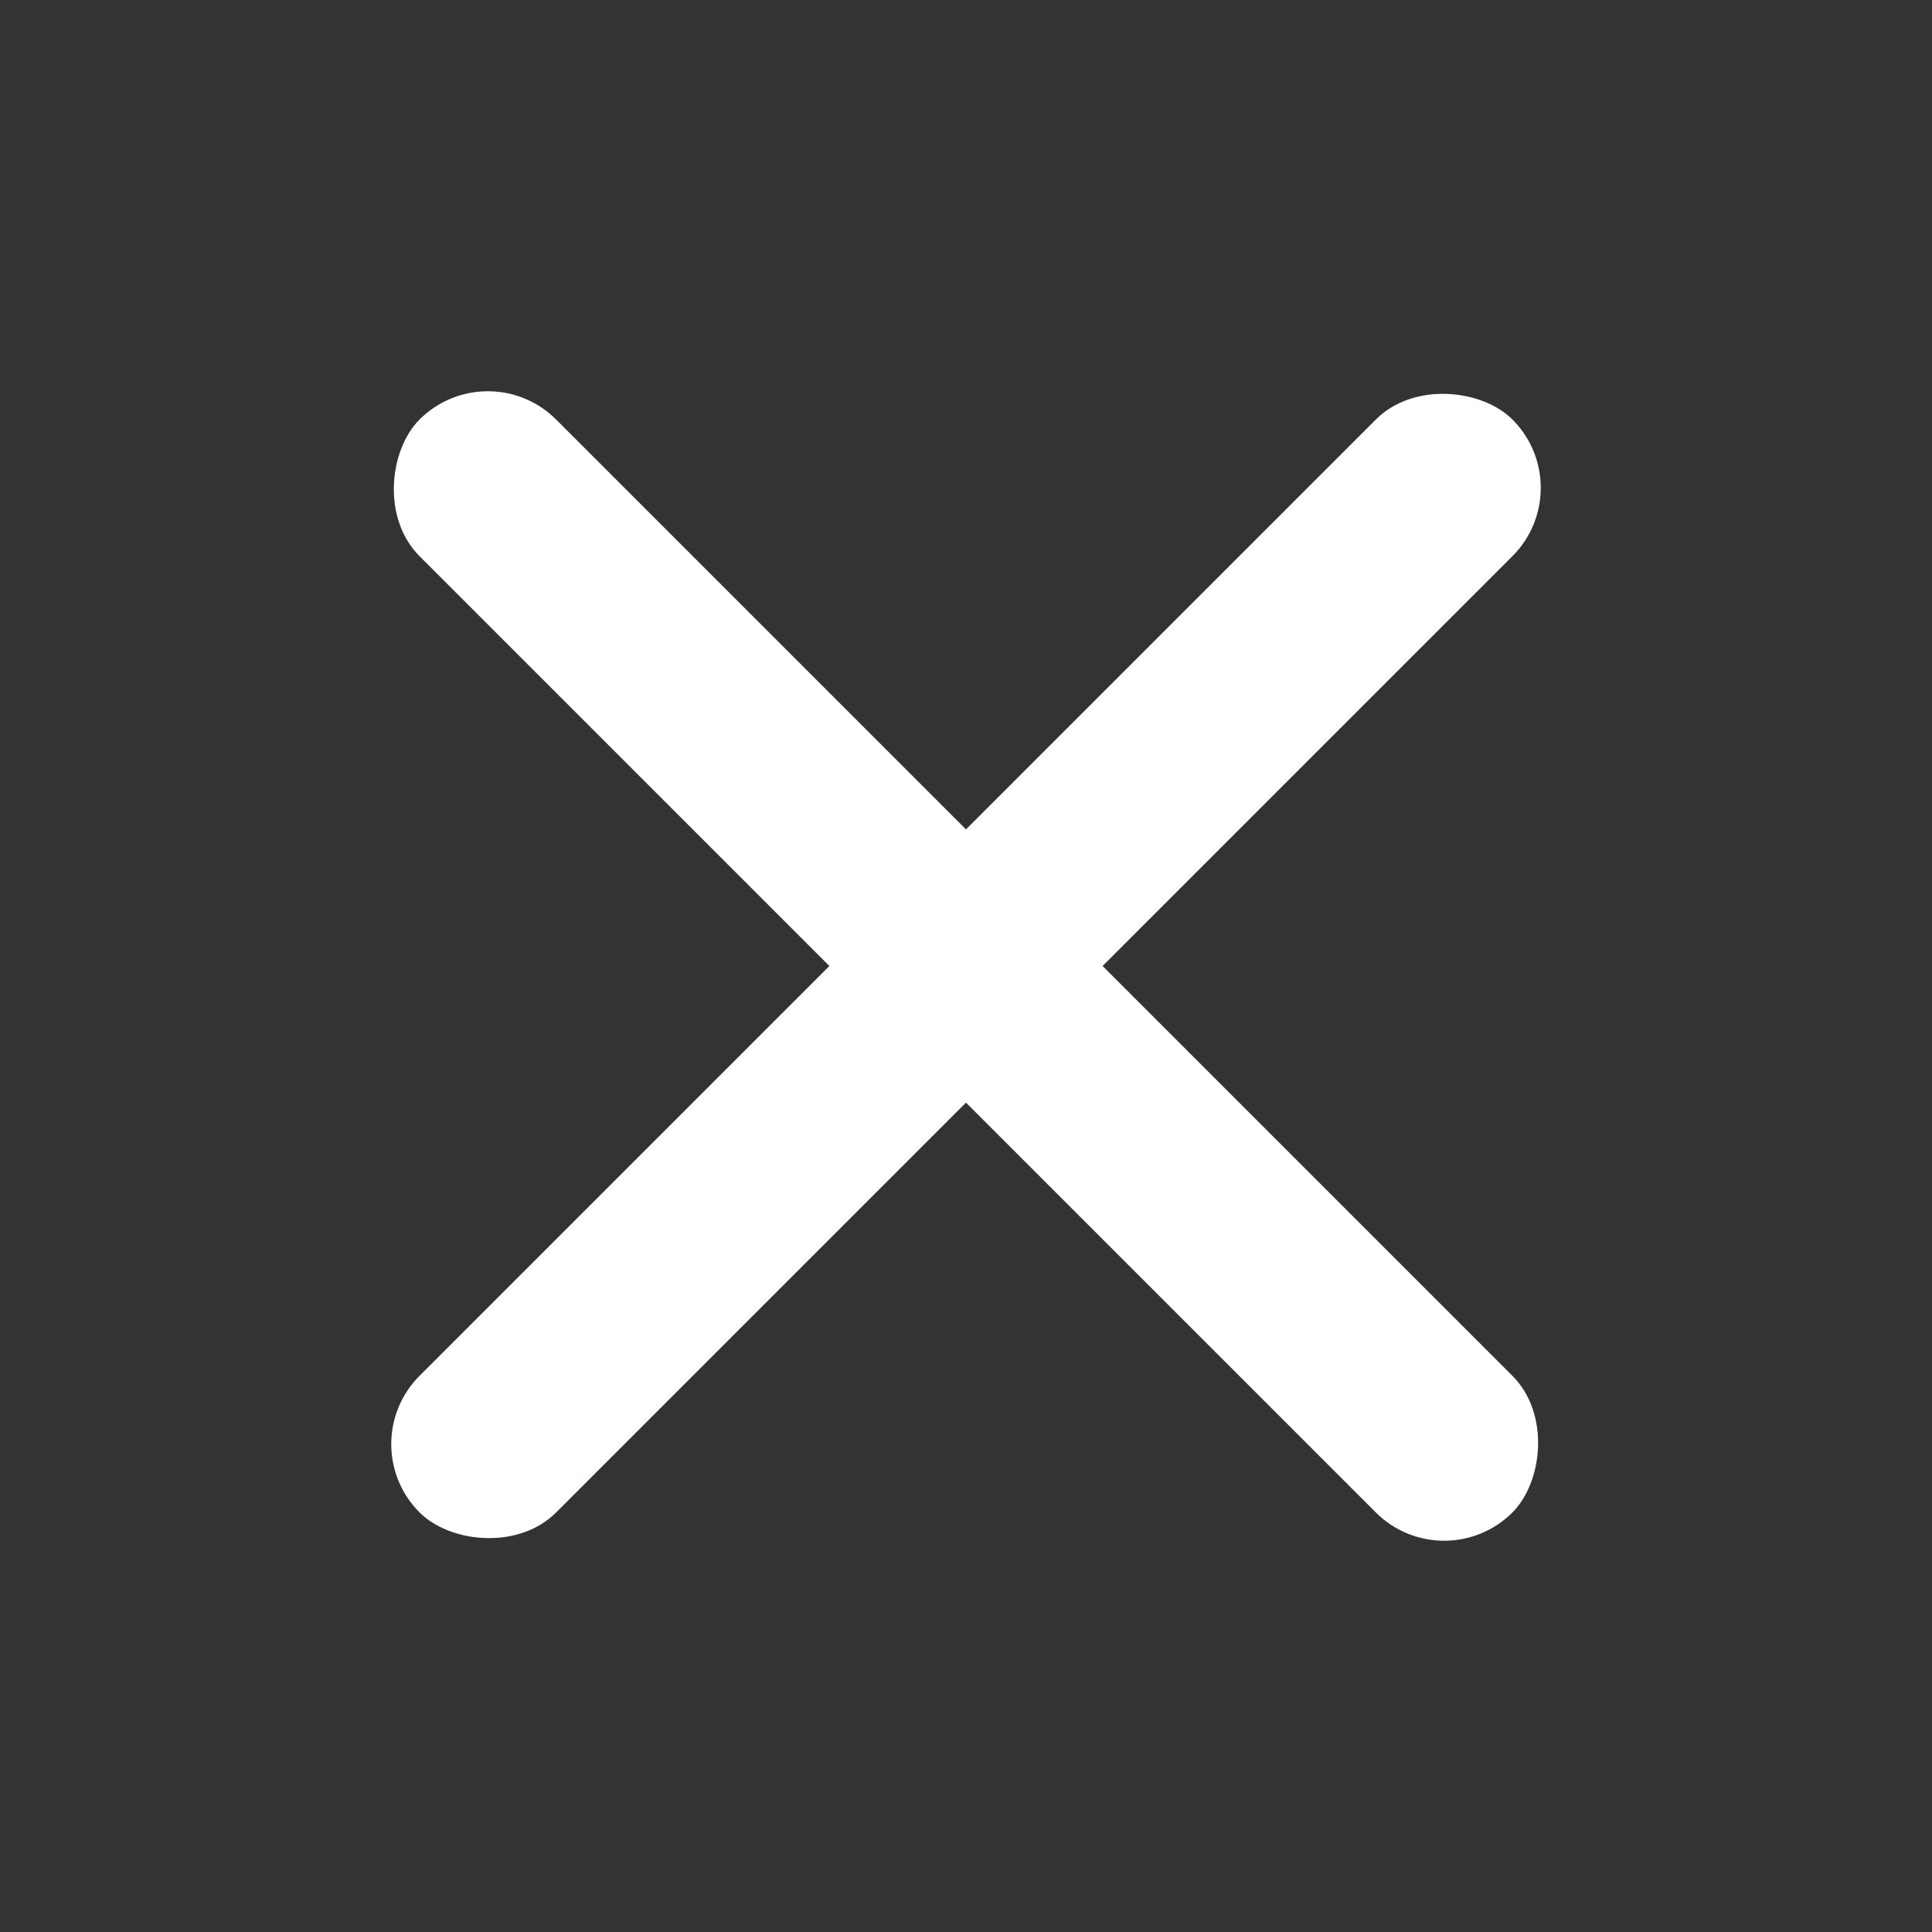 <svg xmlns="http://www.w3.org/2000/svg" xmlns:xlink="http://www.w3.org/1999/xlink" width="30" height="30" viewBox="0 0 30 30"><rect x="0" y="0" width="30" height="30" fill="#333333" stroke="none"/><defs><clipPath id="clip-path"><rect id="Rectangle_17153" data-name="Rectangle 17153" width="30" height="30" transform="translate(1206 6482)" fill="#fff"></rect></clipPath></defs><g id="ver-icon-close-white" transform="translate(-1206 -6482)" clip-path="url(#clip-path)"><rect id="Rectangle_17151" data-name="Rectangle 17151" width="24" height="3" rx="1.5" transform="translate(1213.575 6487.454) rotate(45)" fill="#fff"></rect><rect id="Rectangle_17152" data-name="Rectangle 17152" width="24" height="3" rx="1.5" transform="translate(1230.546 6489.575) rotate(135)" fill="#fff"></rect></g></svg>